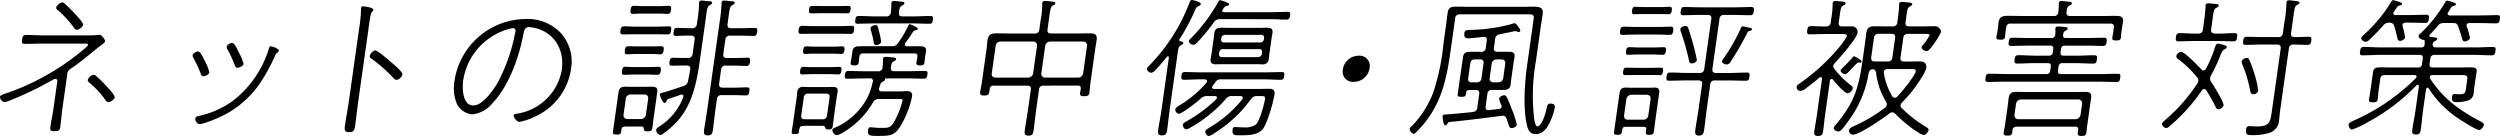 <svg xmlns="http://www.w3.org/2000/svg" xmlns:xlink="http://www.w3.org/1999/xlink" width="475.43" height="25.87" viewBox="0 0 475.43 25.87">
  <defs>
    <clipPath id="clip-path">
      <rect id="長方形_132" data-name="長方形 132" width="475.43" height="25.87" fill="none"/>
    </clipPath>
  </defs>
  <g id="グループ_128" data-name="グループ 128" clip-path="url(#clip-path)">
    <path id="パス_908" data-name="パス 908" d="M16.211,7.312a24.063,24.063,0,0,0,2.507-.085c.059,0,.151-.029.239-.029.352,0,1.073.925,1.028,1.243a.8.8,0,0,1-.355.434c-1.246.924-2.483,1.993-3.7,2.946-.794.635-1.58,1.213-2.425,1.791a1.336,1.336,0,0,0-.725,1.185l-.9,6.358c-.167,1.185-.25,2.4-.418,3.583-.1.694-.345.78-1.167.78-.616,0-.805-.116-.711-.781.167-1.184.426-2.4.594-3.583l.722-5.115a.382.382,0,0,0-.346-.462,1.388,1.388,0,0,0-.59.231,64.575,64.575,0,0,1-8.341,3.985,2.54,2.54,0,0,1-.792.2A1.064,1.064,0,0,1,0,18.981c.049-.347.807-.52,1.3-.693A46.144,46.144,0,0,0,16.291,9.653c.134-.116.4-.346.426-.52.029-.2-.051-.26-.7-.26l-7.749,0c-1.233,0-2.5.057-3.53.056-.617,0-.6-.318-.528-.838.094-.665.21-.867.856-.867.88,0,2.248.088,3.422.088Zm-4.4-6.273a.69.69,0,0,1,.391.144c.576.492,1.423,1.359,1.962,1.908.3.347,1.71,1.822,1.653,2.226a1.608,1.608,0,0,1-1.188.924c-.293,0-.441-.2-.589-.4A18.1,18.1,0,0,0,11.093,2.6c-.185-.145-.45-.347-.413-.607a1.556,1.556,0,0,1,1.132-.953M17.825,14.8a.637.637,0,0,1,.386.174,22.4,22.4,0,0,1,1.962,1.908c.307.318,1.709,1.822,1.652,2.226a1.566,1.566,0,0,1-1.183.9c-.293,0-.441-.2-.589-.405A16.972,16.972,0,0,0,17.1,16.387c-.185-.144-.45-.347-.409-.635a1.557,1.557,0,0,1,1.133-.953" transform="translate(0 -0.582)"/>
    <path id="パス_909" data-name="パス 909" d="M85.614,22.066a8.839,8.839,0,0,1,.822,2.081c-.07.491-.9.751-1.163.751-.294,0-.353-.2-.442-.4a25.633,25.633,0,0,0-1.438-3.121.663.663,0,0,1-.136-.491c.049-.347.66-.722,1.012-.722.47,0,.982,1.156,1.346,1.908M99.641,20.02a.608.608,0,0,1-.355.433.541.541,0,0,0-.246.289,36.831,36.831,0,0,1-2.372,4.536A18.791,18.791,0,0,1,89.6,32.067c-1.017.549-4.055,1.906-5.053,1.905-.441,0-.846-.665-.793-1.04.049-.347.384-.434.656-.491a17.288,17.288,0,0,0,6.417-2.829,19.294,19.294,0,0,0,4.759-5.229,19.587,19.587,0,0,0,2.17-4.768c.062-.231.12-.433.413-.433.029,0,1.533.377,1.467.839m-7.546.43a8.991,8.991,0,0,1,.851,2.081c-.066.462-.928.751-1.163.751-.323,0-.4-.29-.513-.521a23.742,23.742,0,0,0-1.4-3.007.941.941,0,0,1-.14-.462c.053-.376.693-.752,1.016-.751.47,0,.893.954,1.346,1.908" transform="translate(-46.62 -10.384)"/>
    <path id="パス_910" data-name="パス 910" d="M151.509,21.117c-.2,1.445-.345,2.861-.549,4.306-.123.867-.264,1.243-1.144,1.243-.851,0-.916-.376-.793-1.243.2-1.445.492-2.861.7-4.305l1.958-13.871a30.138,30.138,0,0,0,.4-3.641,3.419,3.419,0,0,1,.019-.549.317.317,0,0,1,.338-.318c.528,0,2.043.29,1.99.665-.028.2-.125.26-.258.376-.342.347-.613,2.89-.695,3.468Zm6.448-7.627c.4.318,2.07,1.764,2.009,2.2a1.5,1.5,0,0,1-1.115,1.04.75.75,0,0,1-.546-.29,28.656,28.656,0,0,0-4.12-3.672c-.214-.144-.488-.29-.443-.607.049-.347.646-1.04,1.028-1.04.469,0,2.746,1.966,3.188,2.371" transform="translate(-83.426 -1.533)"/>
    <path id="パス_911" data-name="パス 911" d="M216.589,10.967a8.12,8.12,0,0,1,1.859,6.793,11.792,11.792,0,0,1-6.849,9.014,11.261,11.261,0,0,1-2.99,1.01c-.441,0-1.111-.868-1.062-1.214.033-.231.276-.289.456-.318a10.228,10.228,0,0,0,8.7-8.377c.526-3.728-1.357-7.024-4.988-7.921a5.929,5.929,0,0,0-1.263-.2c-.822,0-.924.722-1.023,1.214-.818,4.335-2.695,9.941-6.028,13.378a5.583,5.583,0,0,1-3.686,1.993,3.521,3.521,0,0,1-3.146-2.458A7.9,7.9,0,0,1,196.292,20,13.8,13.8,0,0,1,209.726,8.218a8.712,8.712,0,0,1,6.863,2.749M206.3,10.211a12.012,12.012,0,0,0-8.352,9.678c-.22,1.561-.115,4.768,1.94,4.769,1.849,0,4-3.177,4.8-4.679a33.465,33.465,0,0,0,3.134-9.1c.012-.087.062-.231.074-.318a.483.483,0,0,0-.472-.607,5.05,5.05,0,0,0-1.122.26" transform="translate(-109.861 -4.602)"/>
    <path id="パス_912" data-name="パス 912" d="M270.371,24.19h-2.818c-.968,0-.956.115-1.078.982-.066.462-.224.549-.9.549-.617,0-.718-.116-.636-.693l1.032-7.311c.114-.809.478-1.1,1.3-1.1.352,0,.671.029,1.023.029h3.053c.323,0,.65-.029.973-.029.793,0,1.142.232,1.023,1.07l-.669,4.739c-.094.665-.154,1.3-.248,1.965-.077.549-.248.722-.924.722-.645,0-.7-.2-.727-.463.011-.289-.086-.433-.4-.462M269.178,6.648c-.792,0-1.589.028-2.382.027-.528,0-.509-.347-.451-.752s.139-.78.667-.78c.793,0,1.577.058,2.37.059l3.787,0c.792,0,1.593-.057,2.385-.057.529,0,.476.376.419.78s-.106.752-.635.751c-.792,0-1.581-.029-2.373-.029Zm-.347,7.658c-.646,0-1.359.057-1.8.057-.5,0-.442-.4-.385-.81.053-.376.132-.722.6-.722.44,0,1.137.059,1.782.059h2.759c.675,0,1.388-.058,1.8-.057.5,0,.475.376.422.752-.057.4-.14.781-.639.78-.469,0-1.107-.059-1.782-.059Zm2.79,4.567c.007-.462-.212-.78-.711-.78H268.3a.916.916,0,0,0-.932.78l-.436,3.092a.705.705,0,0,0,.708.81h2.612a.968.968,0,0,0,.936-.809ZM269.381,10.4c-.646,0-1.358.058-1.8.057-.5,0-.442-.4-.385-.81.053-.376.132-.722.6-.722.44,0,1.141.029,1.787.029h2.759c.675,0,1.384-.028,1.795-.028.5,0,.475.376.422.752-.057.4-.139.781-.639.78-.469,0-1.107-.059-1.782-.059Zm1.085-7.687c-.646,0-1.358.057-1.8.057-.5,0-.442-.4-.385-.809.053-.376.132-.722.6-.722.44,0,1.137.058,1.782.059l3.082,0c.675,0,1.388-.057,1.8-.057.5,0,.475.376.418.781-.053.376-.136.751-.634.751-.47,0-1.107-.058-1.783-.058ZM279.937,5.5a.821.821,0,0,0,.936-.809l.061-.433A21.507,21.507,0,0,0,281.29.9a.956.956,0,0,1,.011-.29c.041-.289.229-.375.493-.375a6.829,6.829,0,0,1,.81.087c.667.058,1.229.029,1.18.376-.029.2-.213.26-.473.433-.51.289-.5.809-.822,3.121l-1,7.08c-.624,4.422-1.448,9.219-5.1,12.656-.405.376-2.018,1.82-2.458,1.82a1.042,1.042,0,0,1-.8-.983c.037-.26.359-.462.555-.606a11.461,11.461,0,0,0,4.6-5.576l.02-.145a.3.3,0,0,0-.328-.376.4.4,0,0,0-.18.029c-.8.289-1.6.548-2.4.808a.607.607,0,0,0-.3.434c-.083.173-.162.317-.4.317-.323,0-.908-1.474-.887-1.618s.146-.2.393-.289.578-.144,1.009-.289c1.014-.317,2.06-.664,3.078-1.01a1.192,1.192,0,0,0,.9-.953c.161-.722.292-1.445.427-2.2.048-.549-.128-.752-.686-.752h-.91c-.7,0-1.59.029-1.883.029-.528,0-.513-.319-.452-.752.07-.491.136-.751.664-.751.411,0,1.141.029,1.875.029h.91a.808.808,0,0,0,.936-.809l.371-2.63c.081-.578-.121-.81-.708-.81h-.763c-.763,0-1.681.057-2.033.057-.528,0-.55-.26-.477-.78s.165-.752.693-.752c.352,0,1.225.058,2.017.059Zm7.285,1.419a.808.808,0,0,0-.936.809l-.371,2.63c-.081.578.121.809.708.81h1.526c.822,0,1.828-.057,2.357-.057.5,0,.554.231.477.781-.073.52-.2.78-.7.78s-1.518-.059-2.34-.059h-1.527a.808.808,0,0,0-.936.809l-.363,2.572c-.082.578.12.809.707.809h2.055c.881,0,1.916-.057,2.5-.057.528,0,.554.231.477.781-.069.491-.165.752-.664.751-.645,0-1.606-.058-2.516-.059h-2.055a.822.822,0,0,0-.936.809l-.248,1.763c-.188,1.33-.317,2.659-.5,3.988-.094.665-.184,1.1-.977,1.1s-.79-.434-.7-1.1c.188-1.329.434-2.658.621-3.988L285.2,4.371A34.346,34.346,0,0,0,285.576.9c.012-.087,0-.2.011-.289.045-.318.259-.375.523-.375a7.685,7.685,0,0,1,.81.087c.637.058,1.2.029,1.15.376-.029.2-.213.26-.472.433-.511.289-.5.867-.839,3.237l-.044.318c-.078.549.12.809.708.81h1.966c.881,0,1.769-.057,2.474-.057.528,0,.554.232.477.781-.07.491-.194.751-.693.751-.675,0-1.577-.059-2.457-.059Z" transform="translate(-148.353 -0.133)"/>
    <path id="パス_913" data-name="パス 913" d="M348.111,24.155h-3.376c-1.027,0-1.052.173-1.178,1.069-.061.433-.187.491-.832.491-.558,0-.6-.116-.531-.607.061-.433.152-.867.213-1.3l.743-5.259c.036-.26.048-.549.084-.809a.989.989,0,0,1,1.137-.982c.352,0,.7.029,1.082.029l3.523,0c.323,0,.649-.029.973-.029.763,0,1.057.2.947.983-.037.26-.106.549-.143.809l-.509,3.612c-.094.665-.158,1.329-.252,1.994-.07.491-.245.693-.773.693-.381,0-.583-.029-.634-.29-.114-.231-.152-.376-.471-.4M346.151,6.641c-.822,0-1.706.029-2.206.028-.528,0-.5-.376-.447-.781s.165-.752.663-.751,1.372.059,2.194.059l5.048,0c.823,0,1.711-.057,2.21-.057.528,0,.475.376.418.781s-.106.752-.634.751c-.558,0-1.346-.029-2.2-.03Zm-.2,7.688c-.675,0-1.534.057-1.769.057-.5,0-.442-.4-.389-.781.049-.347.152-.665.593-.665.235,0,1.078.059,1.753.059h3.346c.675,0,1.505-.057,1.769-.057.441,0,.417.376.368.722s-.131.722-.572.722c-.352,0-1.019-.058-1.753-.058Zm3.415,4.51c.081-.578-.121-.809-.708-.81H345.4a.809.809,0,0,0-.937.809L344,22.1c-.081.578.121.809.708.81h3.258a.808.808,0,0,0,.936-.809ZM346.5,10.427c-.675,0-1.505.057-1.769.057-.47,0-.413-.4-.359-.78.049-.347.123-.665.563-.665.264,0,1.078.059,1.753.059h3.346c.7,0,1.535-.057,1.77-.057.469,0,.45.347.4.723-.049.347-.132.722-.6.722-.323,0-1.019-.058-1.753-.059Zm1.349-7.687c-.675,0-1.442.028-1.971.028-.5,0-.446-.376-.393-.752s.123-.664.593-.664c.5,0,1.258.029,1.963.029h2.935c.7,0,1.5-.028,2-.028.469,0,.454.318.4.694s-.132.722-.6.722c-.5,0-1.287-.03-1.992-.03Zm8.318,12.4c-1.145,0-2.3.057-3.442.056-.5,0-.488-.289-.426-.722s.135-.752.634-.752c1.145,0,2.281.059,3.426.059h2.2a.766.766,0,0,0,.895-.722,10.455,10.455,0,0,0,.078-1.387c.012-.087,0-.2.012-.289.04-.289.284-.347.518-.347a7.712,7.712,0,0,1,.814.059c.633.087,1.2.029,1.146.4-.029.2-.213.26-.468.4-.385.231-.425.52-.511,1.127-.077.549.129.752.686.752h2.407c1.115,0,2.268-.057,3.383-.057.529,0,.521.26.452.752-.061.433-.132.722-.631.722-1.145,0-2.252-.059-3.4-.059h-3.786c-.235,0-.23.173-.247.289-.058.2-.368.318-.527.4a.588.588,0,0,0-.321.4c-.1.26-.158.491-.249.722l-.025.173c-.053.376.2.462.518.491l3.434,0c.469,0,.947-.058,1.417-.058.675,0,1.008.347.91,1.041a18.33,18.33,0,0,1-2.317,5.808c-1.009,1.531-1.851,1.675-3.876,1.674-1.79,0-2.331.086-2.143-1.243a.4.4,0,0,1,.468-.4c.206,0,.953.116,1.98.116,1.2,0,1.694.059,2.365-.953a16.287,16.287,0,0,0,1.719-4.276c.044-.318-.4-.26-.726-.26l-3.728,0a1.111,1.111,0,0,0-1.18.664,15.8,15.8,0,0,1-5.676,5.691,3.1,3.1,0,0,1-1.247.52,1.074,1.074,0,0,1-.8-.983c.041-.289.346-.375.69-.52a12.858,12.858,0,0,0,5.953-5.575,13.021,13.021,0,0,0,1.061-3.15c.062-.433-.212-.578-.594-.579Zm4.974-6.125a1.284,1.284,0,0,0,1.26-.606,20.375,20.375,0,0,0,1.929-3.265c.079-.144.132-.318.309-.318.088,0,1.562.579,1.518.9-.029.2-.205.2-.569.289a.565.565,0,0,0-.326.231c-.533.867-.858,1.3-1.477,2.138a.433.433,0,0,0-.1.26c-.04.29.153.376.417.376h2.436c.675,0,1.3.116,1.186.954-.041.289-.115.607-.16.924l-.049.347c-.02.145-.073.723-.081.781-.066.462-.177.636-.853.636-.352,0-.759-.029-.693-.492.037-.26.1-.521.139-.78l.044-.318c.069-.491-.107-.693-.606-.694l-9.628,0a.7.7,0,0,0-.8.693l-.045.318c-.037.26-.044.52-.081.78-.065.462-.48.491-.832.491-.557,0-.747-.116-.686-.55.045-.318.119-.636.164-.953l.151-1.069c.126-.9.591-1.069,1.413-1.069Zm2.12-5.664h1.908c1.144,0,2.272-.086,3.417-.085.5,0,.491.26.422.752-.061.433-.1.722-.6.722-1.145,0-2.282-.059-3.426-.059l-6.868,0c-1.145,0-2.269.056-3.413.056-.5,0-.488-.289-.427-.722s.136-.752.634-.751c1.145,0,2.248.088,3.392.088h1.791a.811.811,0,0,0,.931-.78,9.122,9.122,0,0,0,.1-1.531.759.759,0,0,1,.007-.26.433.433,0,0,1,.493-.376,6.917,6.917,0,0,1,.81.087c.638.058,1.229.03,1.18.377-.029.2-.218.289-.473.433-.414.231-.488.549-.561,1.271-.077.549.125.781.682.781M358.873,6.56a8.731,8.731,0,0,1,.3,1.647c-.061.433-.669.578-.932.578-.47,0-.442-.4-.562-1.012-.081-.462-.311-1.33-.451-1.792a.848.848,0,0,1-.061-.4c.049-.347.61-.578.933-.578.47,0,.48.347.778,1.561" transform="translate(-191.615 -0.227)"/>
    <path id="パス_914" data-name="パス 914" d="M435.749,16.53a.809.809,0,0,0-.936.809l-.509,3.612c-.188,1.329-.317,2.659-.5,3.988-.094.664-.184,1.1-.977,1.1s-.794-.4-.7-1.1c.188-1.329.433-2.658.621-3.988l.51-3.612c.082-.578-.121-.809-.708-.81l-6.339,0a.662.662,0,0,0-.769.664l-.078.549c-.081.578-.416.664-.945.664-.646,0-.864-.116-.783-.694.077-.549.21-1.069.287-1.618l.934-6.618c.07-.491.084-1.012.157-1.532.168-1.184.72-1.358,1.806-1.357.822,0,1.64.03,2.462.03l4.667,0a.809.809,0,0,0,.936-.809l.253-1.792a15.653,15.653,0,0,0,.294-2.919.949.949,0,0,1,.011-.289c.045-.318.258-.376.523-.375.235,0,.612.029.872.058.81.087,1.128.116,1.088.4-.029.2-.213.26-.469.4-.51.289-.5.867-.842,3.266l-.175,1.243c-.082.578.12.809.707.81l4.726,0c.792,0,1.589-.028,2.382-.028,1.056,0,1.69.088,1.519,1.3-.077.549-.18,1.069-.254,1.589l-.954,6.762c-.07.491-.08.983-.154,1.5-.082.578-.2.809-.995.809-.646,0-.864-.116-.783-.694.033-.231.091-.433.123-.665.04-.491-.112-.664-.611-.664ZM434.44,8.958a.691.691,0,0,0-.708-.81l-6.252,0a.9.9,0,0,0-.906.809l-.738,5.231c-.073.521.188.752.678.809l6.252,0a.969.969,0,0,0,.936-.809Zm9.511,0a.691.691,0,0,0-.708-.81l-6.31,0a.969.969,0,0,0-.936.809l-.738,5.231a.691.691,0,0,0,.708.81l6.31,0a.968.968,0,0,0,.936-.809Z" transform="translate(-237.228 -0.243)"/>
    <path id="パス_915" data-name="パス 915" d="M502.616,8.207c-.029.2-.213.26-.468.4-.51.289-.484.722-.8,2.948l-1.33,9.421c-.172,1.214-.284,2.427-.455,3.641-.094.665-.159,1.127-.981,1.127s-.819-.434-.726-1.1c.172-1.214.435-2.456.606-3.67l1.407-9.971c.02-.144-.018-.289-.165-.289a.233.233,0,0,0-.226.144c-.672.809-1.381,1.676-2.133,2.427a1.262,1.262,0,0,1-.84.549c-.323,0-.853-.405-.8-.752.036-.26.337-.52.542-.722A34.349,34.349,0,0,0,503.789.52c.092-.231.19-.521.484-.52.147,0,1.738.376,1.68.781-.029.2-.25.318-.439.4-.473.231-.531.433-.751.953A34.785,34.785,0,0,1,501.9,7.455c-.008.058-.042.087-.05.144-.025.173.11.26.257.26.172.029.55.058.509.347m11.325,10.438c.041-.289-.186-.347-.417-.376H512a1.4,1.4,0,0,0-1.315.577,25.39,25.39,0,0,1-6.629,5.373,2.071,2.071,0,0,1-.875.375c-.352,0-.69-.521-.641-.867.041-.289.326-.433.552-.578a27,27,0,0,0,5.765-4.246.7.7,0,0,0,.162-.318c.033-.231-.161-.318-.367-.318h-1.379a1.685,1.685,0,0,0-1.4.548c-.6.52-3.481,2.831-4.1,2.831a.828.828,0,0,1-.67-.867c.041-.289.488-.549.811-.751a20.909,20.909,0,0,0,5.094-4.275.628.628,0,0,0,.129-.289c.036-.26-.216-.347-.417-.376h-.88c-1.027,0-2.068.086-3.124.085-.5,0-.513-.318-.451-.752s.161-.722.66-.722c1.057,0,2.076.059,3.1.059l12.24.005c1.027,0,2.063-.057,3.09-.057.528,0,.517.29.455.723s-.136.752-.664.751c-1.028,0-2.042-.088-3.07-.088l-8.336,0a1.016,1.016,0,0,0-.946.462c-.18.231-.363.491-.542.722a.614.614,0,0,0-.154.26c-.04.289.182.376.417.376l8.659,0c.587,0,1.207-.028,1.824-.028.734,0,1.071.319.969,1.041-.2,1.445-1.329,5.462-2.225,6.617-.931,1.184-2.867,1.184-4.13,1.183-1.115,0-1.781.143-1.6-1.157a.4.4,0,0,1,.467-.4c.411,0,1.078.058,1.665.059a3.516,3.516,0,0,0,2.279-.548c.744-.693,1.607-3.9,1.746-4.884.081-.578-.308-.52-1.189-.521h-.323a1.147,1.147,0,0,0-1.1.52c-.709.867-1.364,1.762-2.153,2.571a24.88,24.88,0,0,1-4.812,3.928,3.213,3.213,0,0,1-1.138.578c-.352,0-.686-.549-.637-.9.041-.289.484-.52.806-.722a22.794,22.794,0,0,0,6.181-5.315.623.623,0,0,0,.129-.289m-4.282-15a1.344,1.344,0,0,0-1.268.664,37.489,37.489,0,0,1-2.98,3.64c-.238.231-.522.578-.874.578-.323,0-.887-.376-.838-.723a.774.774,0,0,1,.3-.434A32.237,32.237,0,0,0,509.035.782c.316-.578.4-.751.605-.751a8.518,8.518,0,0,1,1.314.463c.168.058.391.145.363.347s-.272.26-.423.289c-.331.058-.435.173-.773.693a.471.471,0,0,0-.083.174c-.033.231.131.318.337.318l8.981,0c1.028,0,2.064-.057,3.061-.056.5,0,.6.145.514.723-.073.52-.223.751-.693.751-1.027,0-2.042-.088-3.069-.088Zm9.319,6.767c-.036.26-.04.491-.077.752a1.1,1.1,0,0,1-1.266,1.069c-.469,0-.905-.029-1.376-.029l-6.075,0c-.469,0-.943.028-1.413.028-.7,0-1.042-.318-.939-1.041.037-.26.1-.521.139-.781l.473-3.352c.033-.231.04-.491.073-.722.126-.9.591-1.069,1.443-1.069.381,0,.788.029,1.2.029l6.075,0c.381,0,.8-.028,1.179-.028.821,0,1.3.145,1.174,1.041-.037.26-.1.52-.136.751Zm-9.548-.148a.508.508,0,0,0,.531.607l6.9,0a.708.708,0,0,0,.7-.607l.049-.347a.489.489,0,0,0-.535-.578l-6.9,0a.68.68,0,0,0-.7.577Zm8.559-3.031a.508.508,0,0,0-.531-.607l-6.9,0a.709.709,0,0,0-.7.607l-.036.26a.489.489,0,0,0,.535.578l6.9,0a.68.68,0,0,0,.7-.578Z" transform="translate(-277.593 0)"/>
    <path id="パス_916" data-name="パス 916" d="M585.432,26.442a3.033,3.033,0,0,1-3.009,2.6,1.937,1.937,0,0,1-2.085-2.284,3.067,3.067,0,0,1,3.08-2.686,1.942,1.942,0,0,1,2.013,2.371" transform="translate(-324.977 -13.48)"/>
    <path id="パス_917" data-name="パス 917" d="M617.3,9.462c-.885,6.271-1.55,12.022-6.645,17.135-.171.173-.418.462-.682.462a1.116,1.116,0,0,1-.717-.954c.021-.144.259-.375.392-.491a18.692,18.692,0,0,0,4.114-6.472A41.952,41.952,0,0,0,615.7,9.808l.485-3.439c.106-.752.183-1.5.293-2.283.143-1.012.582-1.214,1.7-1.213.7,0,1.4.029,2.109.03l10.832,0c.5,0,1.031-.029,1.53-.028,1.438,0,2.089.174,1.9,1.5-.093.665-.216,1.329-.311,1.994l-.958,6.791a37.961,37.961,0,0,0-.346,10.982c.043.318.228,1.5.609,1.5.88,0,1.566-2.571,1.715-3.207.1-.521.159-1.127.746-1.127.5,0,.945.174.867.723a12.733,12.733,0,0,1-.837,2.6c-.549,1.184-1.32,2.485-2.787,2.484-1.232,0-1.539-.954-1.748-1.966-.667-3.179-.374-7.745.1-11.127l1.252-8.872c.081-.578-.121-.809-.708-.81l-13.3-.006a.809.809,0,0,0-.936.809Zm6.414,12.372c-.057.4.045.722.515.722h.146c.629-.086,1.254-.144,1.881-.23a.535.535,0,0,0,.5-.433.418.418,0,0,0-.051-.26,6,6,0,0,1-.441-1.243c.053-.376.651-.664,1-.664.44,0,.686.752,1.372,2.544a16.263,16.263,0,0,1,1.006,3.064c-.056.4-.647.635-1,.635-.5,0-.505-.578-.972-1.85a.673.673,0,0,0-.693-.491h-.176c-3.32.432-6.668.864-9.971,1.181-.209.029-.218.086-.4.347-.108.144-.216.289-.392.289-.411,0-.527-1.676-.515-1.763.041-.289.246-.289.749-.318.206,0,.473-.029.83-.057,1.367-.115,2.762-.23,4.137-.4a.885.885,0,0,0,.886-.866l.359-2.543c.077-.549-.125-.78-.712-.781h-.617c-1.085,0-1.094.057-1.2.78-.061.433-.191.52-.9.52-.616,0-.722-.087-.641-.665L619.4,12.5c.114-.809.528-1.041,1.321-1.04h2.113a.774.774,0,0,0,.9-.78l.192-1.358c.073-.52-.137-.694-.665-.694-.717.087-2.209.259-2.855.259-.382,0-.872-.059-.742-.983.085-.607.551-.578,1.172-.606A32.415,32.415,0,0,0,628.591,6.2a2.732,2.732,0,0,1,.641-.173c.205,0,.273.145.522.463.172.231.581.665.536.983a.272.272,0,0,1-.267.231,1.766,1.766,0,0,1-.424-.115.643.643,0,0,0-.256-.058c-.118,0-2.569.519-2.963.605a.948.948,0,0,0-.869.953l-.224,1.589c-.077.549.125.781.711.781h2.173c.763,0,1.142.231,1.031,1.012-.04.289-.111.578-.148.838l-.514,3.641c-.036.26-.04.491-.077.751-.11.781-.583,1.012-1.317,1.012h-2.172a.8.8,0,0,0-.932.78ZM621.6,12.9a.8.8,0,0,0-.8.693l-.42,2.977a.574.574,0,0,0,.607.694H622.1a.8.8,0,0,0,.8-.693l.42-2.977a.574.574,0,0,0-.607-.694Zm2.87,3.585a.665.665,0,0,0,.683.78h1a.93.93,0,0,0,.9-.78l.392-2.774c.015-.52-.187-.752-.678-.81h-1a.932.932,0,0,0-.9.78Z" transform="translate(-341.183 -1.609)"/>
    <path id="パス_918" data-name="パス 918" d="M703.209,25.738l-3.4,0c-.411,0-.608.144-.664.549l-.049.347c-.07.491-.237.636-.853.635-.7,0-.7-.2-.64-.665l1.007-7.138c.114-.809.343-1.185,1.253-1.184.294,0,.583.029.876.029h3.61c.294,0,.591-.029.855-.029.969,0,1.063.376.94,1.243l-.791,5.606c-.065.462-.105.954-.17,1.416-.07.491-.132.723-.865.722-.646,0-.743-.145-.674-.636a1.471,1.471,0,0,1,.079-.347c.027-.4-.128-.549-.51-.549M701.516,8.2c-.793,0-1.564.056-2.356.056-.5,0-.476-.376-.418-.78s.14-.781.638-.78c.792,0,1.547.058,2.34.059l4.344,0c.763,0,1.564-.057,2.327-.057.528,0,.505.376.448.781s-.139.78-.668.78c-.763,0-1.547-.059-2.311-.059Zm.177,7.687c-.675,0-1.413.028-1.971.028-.5,0-.446-.376-.393-.752s.124-.665.593-.665c.5,0,1.259.029,1.963.03H704.5c.734,0,1.5-.028,2-.028.47,0,.455.318.4.693s-.132.723-.6.722c-.616,0-1.287-.029-1.992-.029Zm1.472,8.5a.9.9,0,0,0,.936-.809l.44-3.121a.691.691,0,0,0-.708-.81H700.87a.994.994,0,0,0-.936.809l-.44,3.121c-.015.52.208.809.707.809Zm-.921-12.4c-.675,0-1.417.057-1.975.057-.5,0-.445-.376-.392-.752s.127-.693.6-.693c.5,0,1.254.059,1.958.059h2.613c.734,0,1.505-.057,2-.057.47,0,.451.347.4.723s-.132.722-.6.722c-.616,0-1.283-.059-1.988-.059Zm.762-7.687c-.616,0-1.442.029-1.619.029-.469,0-.416-.376-.367-.723.053-.376.127-.693.568-.693.176,0,.99.058,1.606.059h3.346c.616,0,1.446-.057,1.623-.057.469,0,.446.376.392.752-.049.347-.153.665-.593.665-.235,0-.935-.029-1.61-.029ZM716.3,14.7c-.078.549.121.809.708.809h2.436c1.115,0,2.273-.085,3.417-.085.528,0,.55.26.473.809-.069.491-.135.752-.693.751-1.115,0-2.252-.058-3.4-.059H716.81a.808.808,0,0,0-.936.809l-.649,4.594c-.183,1.3-.308,2.6-.491,3.9-.1.693-.2,1.185-.99,1.184s-.781-.491-.688-1.156c.183-1.3.43-2.63.613-3.931l.649-4.595c.081-.578-.121-.809-.707-.809h-2.143c-1.144,0-2.3.056-3.443.056-.528,0-.517-.289-.451-.752.073-.52.143-.809.7-.809,1.115,0,2.247.088,3.392.088h2.143a.822.822,0,0,0,.936-.809l1.33-9.421c.081-.578-.121-.809-.708-.809h-1.438c-1.057,0-2.151.057-3.208.057-.528,0-.513-.319-.448-.781s.14-.781.668-.78c1.057,0,2.135.059,3.192.059l6.34,0c1.086,0,2.151-.057,3.208-.057.558,0,.542.318.477.781-.062.433-.139.78-.7.78-1.056,0-2.1-.059-3.191-.059h-1.7a.808.808,0,0,0-.936.809Zm-3.938-1.013c-.411,0-.458-.289-.531-.608a48.5,48.5,0,0,0-1.526-5.4,1,1,0,0,1-.1-.521c.053-.376.644-.606.967-.606.469,0,.538.347,1.095,2.226a42.379,42.379,0,0,1,1.074,4.249c-.065.462-.652.664-.975.664M723.392,6.9c.172.029.453.116.421.347-.02.144-.205.2-.356.231-.334.087-.4.116-.564.462a55.524,55.524,0,0,1-3.144,5.432.9.9,0,0,1-.748.52c-.264,0-.936-.232-.884-.608a1.161,1.161,0,0,1,.242-.462,34.249,34.249,0,0,0,3.311-5.779c.087-.2.145-.4.41-.4.235,0,1.023.232,1.313.261" transform="translate(-390.641 -1.627)"/>
    <path id="パス_919" data-name="パス 919" d="M783.16,15.273c-.205,0-.293.2-.313.347l-.922,6.531c-.139.983-.214,1.936-.349,2.889-.094.665-.18,1.069-1,1.069-.763,0-.765-.4-.671-1.07.135-.954.328-1.907.467-2.89l.966-6.849c.029-.2-.035-.376-.24-.376a.51.51,0,0,0-.281.115c-.8.693-1.626,1.329-2.479,1.964a2.03,2.03,0,0,1-1.075.549.74.74,0,0,1-.741-.781c.049-.347.429-.549.789-.809A38.04,38.04,0,0,0,784,9.955a18.026,18.026,0,0,0,2.065-2.773c.082-.578-.815-.463-1.373-.463h-2.5c-1.056,0-2.122.057-3.208.057-.5,0-.517-.289-.448-.781s.169-.78.7-.78c.939,0,1.866.088,2.84.059a.812.812,0,0,0,.931-.78l.081-.578a18.344,18.344,0,0,0,.282-2.832.969.969,0,0,1,.012-.289c.04-.289.254-.347.489-.347a6.987,6.987,0,0,1,.814.059c.289.029.466.029.667.058.289.029.512.116.48.347-.029.2-.184.26-.469.4-.481.288-.484.722-.745,2.571l-.086.607c-.073.521.1.781.653.781h1.849A1.037,1.037,0,0,1,788.1,6.489c-.155,1.1-3.373,4.767-4.3,5.72-.033.029-.07.087-.1.116l-.037.058a1.064,1.064,0,0,0-.174.4.609.609,0,0,0,.089.4.627.627,0,0,0,.122.173,17.793,17.793,0,0,0,2.956,2.978c.316.26.585.434.544.722-.045.318-.542.925-.982.924-.646,0-2.378-2.082-2.8-2.6a.38.38,0,0,0-.248-.116m11.6-9.995a.8.8,0,0,0,.906-.809l.061-.433c.131-.925.232-1.85.274-2.775.012-.087-.005-.173.007-.26.045-.318.259-.375.523-.375a7.081,7.081,0,0,1,.814.058c.633.087,1.2.058,1.146.4-.029.2-.184.26-.472.433-.477.26-.479.693-.732,2.486l-.065.462c-.082.578.121.809.708.809h2.729c.646,0,1.3-.029,1.942-.028.528,0,.734,0,1.058.405a.818.818,0,0,1,.313.693,15.676,15.676,0,0,1-1.67,2.687c-.247.289-.693.953-1.1.953-.381,0-.97-.405-.917-.781.024-.173.262-.4.371-.549A9.476,9.476,0,0,0,801.8,6.986c.049-.347-.546-.289-1.192-.29h-2.877a.822.822,0,0,0-.936.809l-.514,3.641c-.082.578.12.809.707.81h1c1.761,0,2.6-.143,2.927.261a1.374,1.374,0,0,1,.273.983,6.97,6.97,0,0,1-.824,1.676A26.21,26.21,0,0,1,796.6,19.7a.915.915,0,0,0-.312.549.636.636,0,0,0,.216.549,22.568,22.568,0,0,0,4.631,3.586c.215.144.513.318.468.636s-.537.9-.89.9a2.344,2.344,0,0,1-.861-.348,23.963,23.963,0,0,1-4.585-3.7.728.728,0,0,0-.55-.26.854.854,0,0,0-.561.231c-1.246.924-5.645,4.015-6.966,4.014a.756.756,0,0,1-.708-.81c.065-.462.656-.693,1.25-.953a30.193,30.193,0,0,0,5.58-3.35,1.017,1.017,0,0,0,.375-.578.9.9,0,0,0-.157-.549,13.792,13.792,0,0,1-1.9-5.492c-.06-.4-.2-.665-.661-.723a.874.874,0,0,0-.752.751,20.825,20.825,0,0,1-3.726,8.929c-1.1,1.531-1.568,2.167-2.008,2.167-.47,0-.95-.347-.9-.694.033-.231.3-.491.446-.665,3.74-4.449,4.374-7.483,5.112-12.714L789.447,9c.113-.81.2-1.618.309-2.4.154-1.1.544-1.358,1.777-1.358.822,0,1.64.029,2.462.03Zm-6.2,6.9c-.029,0-.084-.029-.114-.029H788.3c-.234,0-.514.318-1.379,1.242-.618.636-.868.953-1.191.953s-.89-.347-.842-.694c.025-.174.259-.376.4-.521a25.75,25.75,0,0,0,1.9-1.993.366.366,0,0,1,.259-.173c.147,0,1.454.723,1.417.983a.262.262,0,0,1-.3.231m3.593-5.489a.822.822,0,0,0-.936.809l-.514,3.641c-.081.578.121.809.708.809h2.406a.8.8,0,0,0,.908-.809l.514-3.641c.077-.549-.121-.809-.679-.81Zm3.009,12.169a.834.834,0,0,0,.536-.26c.722-.751,3.343-3.929,3.461-4.767.073-.52-.438-.434-1.377-.434l-3.963,0c-.352,0-.662.116-.719.521a.48.48,0,0,0,0,.2,12.149,12.149,0,0,0,1.6,4.451.625.625,0,0,0,.458.29" transform="translate(-434.85 -0.25)"/>
    <path id="パス_920" data-name="パス 920" d="M873.287,8.921a.7.7,0,0,0-.8.693l-.073.52c-.065.462.107.694.606.694h2.466c1.115,0,2.242-.085,3.358-.085.558,0,.543.318.473.809-.061.434-.11.781-.668.78-1.115,0-2.247-.088-3.363-.088h-2.466a.7.7,0,0,0-.8.693l-.1.694c-.069.491.108.693.606.694l7.339,0c1.144,0,2.3-.057,3.413-.056.557,0,.554.231.477.781-.07.491-.139.78-.668.78-1.145,0-2.281-.059-3.426-.06l-17.612-.007c-1.145,0-2.3.057-3.443.057-.528,0-.513-.319-.447-.781.073-.52.139-.781.667-.78,1.145,0,2.282.059,3.426.059l7.4,0a.7.7,0,0,0,.8-.693l.1-.693c.065-.462-.107-.694-.606-.694h-2.436c-1.115,0-2.244.086-3.359.085-.528,0-.542-.318-.477-.781.069-.491.173-.809.7-.809,1.115,0,2.219.088,3.334.088h2.436a.71.71,0,0,0,.8-.693l.073-.52c.07-.491-.107-.694-.606-.694l-4.08,0c-1.115,0-2.21.057-3.325.056-.528,0-.513-.318-.448-.781.069-.491.139-.78.668-.78,1.115,0,2.194.059,3.309.059l4.08,0a.689.689,0,0,0,.794-.635,5.191,5.191,0,0,0,.017-.954c.012-.087,0-.173.008-.26.04-.289.225-.347.489-.347a7.173,7.173,0,0,1,.784.058c.579.058,1.111.029,1.062.376-.024.174-.18.231-.435.376a.815.815,0,0,0-.425.722c-.1.491.112.665.581.665h3.875c1.115,0,2.239-.057,3.325-.056.557,0,.55.26.477.781-.066.462-.139.78-.668.78-1.115,0-2.222-.059-3.338-.059Zm-2.2-5.637a.776.776,0,0,0,.9-.751,12.255,12.255,0,0,0,.091-1.474c.013-.087,0-.173.008-.26.045-.318.259-.376.523-.376a7.516,7.516,0,0,1,.809.087c.667.058,1.2.029,1.151.376-.029.2-.183.26-.472.433-.381.2-.477.462-.553,1.214-.077.549.187.752.715.752l5.783,0c.88,0,1.795-.028,2.705-.028,1,0,1.694.059,1.526,1.243-.057.4-.139.781-.192,1.156l-.135.953c-.028.2-.014.521-.047.752-.066.462-.316.578-.9.578-.381,0-.817-.029-.748-.521.033-.231.119-.636.143-.809l.155-1.1c.078-.549-.125-.781-.682-.781l-18.9-.008a.787.787,0,0,0-.9.78l-.139.983c-.02.144-.048.549-.085.809-.069.491-.51.491-.891.491-.616,0-.805-.116-.74-.578.033-.231.136-.549.161-.722l.118-.838c.053-.376.077-.752.13-1.127.163-1.156.8-1.271,1.823-1.271.91,0,1.845.03,2.755.03Zm4.105,21.042-11.154,0a.705.705,0,0,0-.769.664c-.021.144-.012.289-.032.433-.078.549-.409.607-.908.606-.7,0-.8-.173-.724-.694.061-.433.177-.838.238-1.271l.542-3.844c.061-.433.093-.867.154-1.3.143-1.011.583-1.213,1.551-1.213.646,0,1.258.029,1.874.029l9.158,0c.617,0,1.237-.029,1.854-.028.969,0,1.385.174,1.241,1.185l-.738,5.231c-.061.433-.089.838-.15,1.271-.073.521-.215.694-.92.694-.91,0-.773-.348-.638-1.1.065-.462-.141-.665-.581-.665m.082-1.416a.993.993,0,0,0,.936-.809l.3-2.138a.706.706,0,0,0-.708-.81l-10.919,0a.993.993,0,0,0-.935.809l-.3,2.138a.706.706,0,0,0,.708.81Z" transform="translate(-480.552 -0.237)"/>
    <path id="パス_921" data-name="パス 921" d="M943.6,14.9a1.021,1.021,0,0,0,.188.752c.439.636,2.452,3.845,2.362,4.48a1.122,1.122,0,0,1-.982.722c-.323,0-.458-.289-.572-.521a32.2,32.2,0,0,0-1.736-3.093.429.429,0,0,0-.378-.231A.605.605,0,0,0,942,17.3a33.773,33.773,0,0,1-5.724,6.442c-.234.2-.714.694-1.037.693a.945.945,0,0,1-.8-.81c.037-.26.568-.693.768-.866a32.663,32.663,0,0,0,5.911-6.732,1.33,1.33,0,0,0,.22-.52.885.885,0,0,0-.2-.694,19.873,19.873,0,0,0-3.59-3.469.678.678,0,0,1-.38-.636,1.113,1.113,0,0,1,.9-.78c.645,0,3.361,2.8,3.9,3.383a.447.447,0,0,0,.357.173.565.565,0,0,0,.489-.347,25.618,25.618,0,0,0,1.625-3.814c.154-.462.281-.953.634-.953.147,0,1.749.29,1.7.665-.033.231-.254.347-.443.433-.443.231-.513.52-.779,1.155a34.348,34.348,0,0,1-1.763,3.757,1.875,1.875,0,0,0-.191.52m.19-9.248c-.077.549.129.752.708.81h.91c.939,0,1.92-.086,2.859-.085.557,0,.5.376.448.781-.061.433-.11.78-.668.78-.939,0-1.9-.059-2.839-.059l-4.784,0c-.969,0-1.917.057-2.885.057-.528,0-.509-.347-.448-.781s.14-.78.668-.78c.969,0,1.9.088,2.864.088h.7a.811.811,0,0,0,.907-.809l.191-1.358c.139-.983.249-1.965.3-2.948.012-.087,0-.2.011-.289.04-.289.283-.347.518-.347a7.175,7.175,0,0,1,.814.058c.634.087,1.2.029,1.146.405-.028.2-.183.26-.468.4-.481.289-.488.751-.761,2.688Zm8.033,12.344c-.44,0-.542-.318-.611-.665a23.405,23.405,0,0,0-1.517-5.058,1.1,1.1,0,0,1-.1-.521c.049-.347.593-.664.975-.664a.474.474,0,0,1,.407.231,18.88,18.88,0,0,1,.941,2.486,16.761,16.761,0,0,1,.819,3.555.926.926,0,0,1-.911.636M958.99,6.322c-.082.578.121.809.708.809.881,0,1.8-.057,2.68-.056.528,0,.513.318.447.781-.061.433-.135.751-.664.751-.88,0-1.782-.059-2.663-.059a.822.822,0,0,0-.936.809l-1.631,11.56c-.1.693-.137,1.387-.231,2.052a2.634,2.634,0,0,1-1.647,2.311,10.287,10.287,0,0,1-3.5.49c-.763,0-1.266.029-1.1-1.156.049-.347.195-.549.576-.549.323,0,.872.058,1.489.058,2.436,0,2.53-.866,2.827-2.975l1.664-11.791c.078-.549-.121-.809-.708-.809h-2.759c-1.057,0-2.151.057-3.208.056-.528,0-.517-.289-.447-.78.061-.434.135-.752.663-.751,1.057,0,2.135.059,3.192.059H956.5a.808.808,0,0,0,.936-.809l.281-1.994A23.992,23.992,0,0,0,958.1.8c.012-.087,0-.2.011-.29.041-.289.229-.375.494-.375.352,0,.839.088,1.33.145.373.058.693.087.656.347-.025.173-.209.231-.469.4-.51.289-.5.867-.846,3.295Z" transform="translate(-523.289 -0.077)"/>
    <path id="パス_922" data-name="パス 922" d="M1033.95,2.611c-.041.289.156.347.388.376l5.635,0c1.115,0,2.268-.057,3.413-.056.528,0,.554.231.477.781-.073.52-.2.78-.7.78-1.145,0-2.282-.059-3.4-.059h-1.644c-.293,0-.541.087-.586.4a.635.635,0,0,0,.022.26,10.564,10.564,0,0,1,.633,2.168c-.053.376-.622.665-1,.664-.352,0-.412-.2-.65-1.012-.115-.433-.318-1.069-.594-1.821-.212-.578-.435-.665-1.081-.665h-1.556a1.406,1.406,0,0,0-1.285.578c-.459.549-.943,1.069-1.461,1.618a.467.467,0,0,0-.088.2c-.025.173.11.26.257.26.722.087,1.254.059,1.205.405-.024.173-.184.26-.439.4a.738.738,0,0,0-.385.433l-.02.144c-.065.462.3.607.678.607l7.368,0c1.145,0,2.3-.086,3.417-.085.558,0,.546.29.473.81-.065.462-.169.78-.7.78-1.115,0-2.248-.088-3.392-.088l-7.485,0a.725.725,0,0,0-.8.693l-.143,1.011c-.069.491.137.694.606.694l5.02,0c.7,0,1.384-.028,2.058-.028.793,0,1.371.059,1.266.81-.045.318-.119.636-.168.983l-.3,2.139c-.049.347-.069.693-.117,1.04a1.545,1.545,0,0,1-.884,1.271,6.9,6.9,0,0,1-2.284.375c-.793,0-1.032-.174-.91-1.041.045-.318.132-.52.513-.52.089,0,.26.029.378.029a2.564,2.564,0,0,0,.465.029c1.057,0,1.156-.289,1.246-.924l.274-1.936c.077-.55-.125-.781-.712-.781l-5.929,0a.445.445,0,0,0-.489.347.438.438,0,0,0,.047.29c2.485,3.816,5.627,6.1,9.673,8.211.218.116.6.29.561.608-.058.4-.55.982-.873.982-.675,0-4.034-2.2-4.7-2.69a19.631,19.631,0,0,1-4.927-5.233.206.206,0,0,0-.219-.116c-.146,0-.229.173-.275.289l-.567,4.017c-.171,1.214-.254,2.427-.426,3.641-.085.607-.222.953-.927.953-.734,0-.769-.376-.683-.983.172-1.214.427-2.4.6-3.612l.64-4.537c0-.174-.043-.318-.219-.319a.361.361,0,0,0-.251.116,37.6,37.6,0,0,1-9.3,7.019,17.154,17.154,0,0,1-2.956,1.386c-.382,0-.678-.608-.625-.983.045-.318.514-.52.8-.664a38.905,38.905,0,0,0,8.525-5.083,37.021,37.021,0,0,0,3.456-3.062.458.458,0,0,0,.125-.26c.033-.231-.16-.318-.366-.318l-5.606,0a.8.8,0,0,0-.932.78l-.3,2.11c-.077.549-.1,1.1-.177,1.676-.07.491-.262.607-.908.606-.587,0-.81-.087-.737-.607.077-.549.184-1.1.266-1.676l.5-3.526c.118-.838.764-.838,1.645-.838.587,0,1.141.029,1.7.029l5.166,0a.71.71,0,0,0,.8-.693l.143-1.012q.1-.694-.606-.694l-7.456,0c-1.115,0-2.273.086-3.388.085-.557,0-.542-.318-.477-.781.073-.52.144-.809.7-.809,1.115,0,2.248.088,3.363.088l7.544,0a.585.585,0,0,0,.669-.578,4.52,4.52,0,0,0,.005-.665c0-.173-.147-.2-.294-.2-.348-.029-.912-.4-.867-.723.033-.231.3-.433.463-.578a26.7,26.7,0,0,0,4.615-5.865c.079-.144.158-.289.334-.289a8,8,0,0,1,1.326.376c.168.058.4.116.362.347-.024.173-.238.231-.36.26-.544.115-.443.231-1.115,1.242a.475.475,0,0,0-.087.2m-10.328-.033c-.037.26.156.347.362.347h3.023c1,0,2.034-.057,2.885-.057.528,0,.546.29.477.781s-.169.78-.7.78c-.763,0-1.9-.059-2.869-.059h-.851c-.3.029-.544.115-.594.462a.792.792,0,0,0,.022.26,11.381,11.381,0,0,1,.469,2.081c-.056.4-.592.664-.945.664s-.445-.174-.569-.752c-.115-.433-.231-1.069-.537-2.023-.161-.52-.38-.636-.929-.694a1.434,1.434,0,0,0-1.231.606c-.839.953-1.695,1.82-2.61,2.687a1.059,1.059,0,0,1-.695.347c-.323,0-.861-.347-.812-.694.036-.26.434-.578.6-.752a26.586,26.586,0,0,0,5.1-6.182c.075-.116.188-.289.364-.289a9.219,9.219,0,0,1,1.322.4c.168.058.39.145.362.347-.025.173-.238.231-.389.26-.482.087-.435.173-1.173,1.243a.743.743,0,0,0-.091.231" transform="translate(-568.464 -0.052)"/>
  </g>
</svg>
